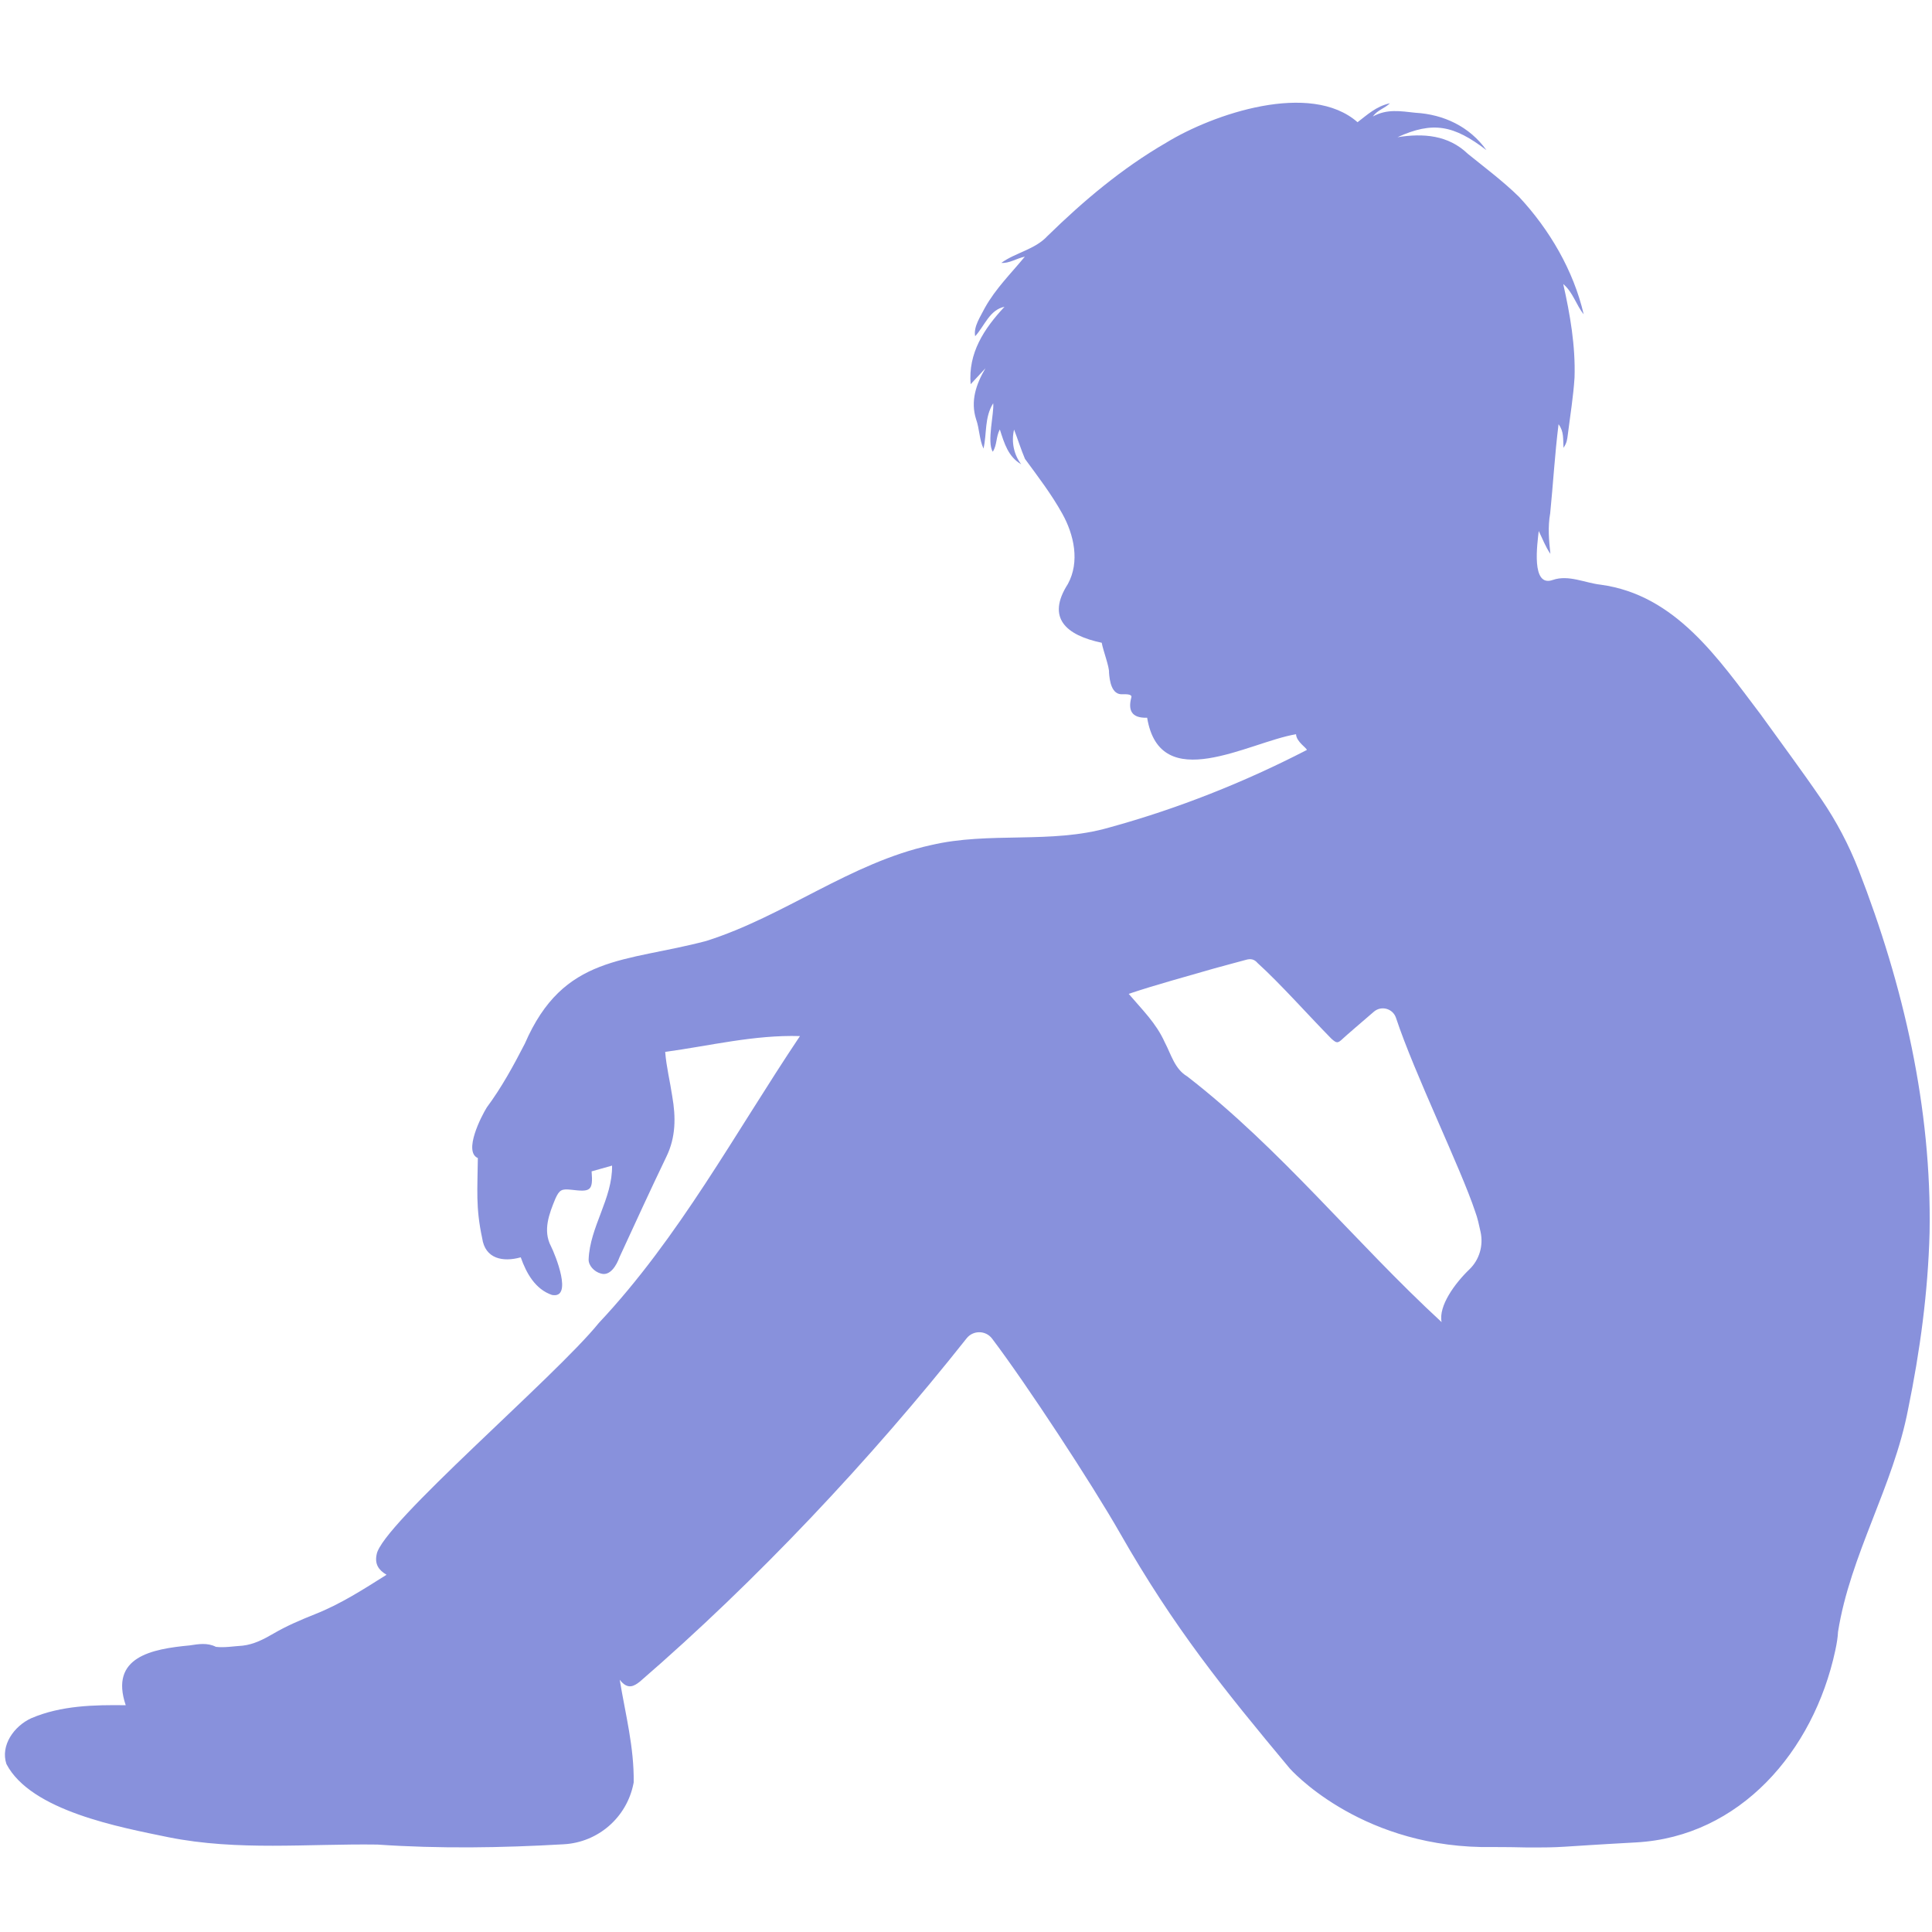 <?xml version="1.0" encoding="UTF-8"?> <svg xmlns="http://www.w3.org/2000/svg" xmlns:xlink="http://www.w3.org/1999/xlink" width="1080" zoomAndPan="magnify" viewBox="0 0 810 810" height="1080" preserveAspectRatio="xMidYMid meet" version="1.0"><path fill="#8891dc" d="M 779.215 364.672 C 775.164 354.27 769.93 344.336 763.641 335.117 C 755.41 323.074 746.645 311.336 738.133 299.488 C 720.383 276.137 702.547 249.422 671.117 245.137 C 664.484 244.402 657.652 240.871 651.062 243.133 C 641.754 246.492 644.578 227.773 645.117 222.625 C 646.73 225.898 647.895 229.133 650.008 232.211 C 649.402 226.48 648.887 220.945 649.922 215.215 C 651.191 202.527 651.836 190.699 653.43 177.863 C 655.758 180.965 655.285 184.066 655.5 187.75 C 656.984 185.574 657.008 184.367 657.332 182.082 C 658.32 174.156 659.637 166.23 660.133 158.258 C 660.562 145.055 658.277 131.828 655.391 119.074 C 659.527 122.605 660.801 127.863 663.965 131.762 C 659.723 113.453 649.684 96.305 636.91 82.582 C 630.23 76.031 622.668 70.367 615.41 64.508 C 607.223 56.625 596.797 55.785 585.898 57.527 C 600.762 50.742 609.508 52.465 623.188 62.938 C 616.164 53.113 605.352 47.965 593.438 47.273 C 587.105 46.605 581.547 45.551 575.559 48.848 C 577.52 46.09 580.406 45.551 582.754 43.289 C 576.914 44.582 573.188 48.18 569.16 51.238 C 549.406 33.918 508.715 47.684 488.852 59.875 C 470.477 70.52 454.254 84.176 439.113 98.996 C 433.875 104.641 425.754 105.891 419.809 110.219 C 423.191 110.457 425.992 108.41 429.676 107.594 C 423.84 114.68 417.441 120.949 412.918 129.047 C 411.172 132.582 408.047 136.934 408.844 140.961 C 412.809 136.629 414.875 129.887 421.145 128.617 C 412.484 137.879 405.852 148.09 406.949 161.082 C 409.016 158.863 411.086 156.621 413.152 154.402 C 409.191 161.102 406.82 168.211 409.234 175.773 C 410.656 179.734 410.57 184.301 412.336 188.074 C 413.801 181.719 412.68 174.996 416.406 169.074 C 416.879 172.93 413.648 185.465 416.234 189.387 C 418.086 186.5 417.504 183.203 419.184 180.039 C 421.082 186.004 422.738 191.52 428.168 194.664 C 425.023 190.613 423.945 185.145 425.152 180.102 C 426.727 184.172 428.016 188.352 429.719 192.379 C 435.168 199.812 440.855 207.223 445.359 215.344 C 450.293 224.176 452.789 235.508 447.727 244.812 C 438.617 259.008 446.824 266.312 461.902 269.48 C 462.508 272.859 465.156 279.648 464.961 282.016 C 465.219 285.246 465.93 291.516 470.801 291.062 C 471.383 291.086 474.742 290.828 474.332 292.336 C 472.91 297.633 474.246 301.145 480.945 300.91 C 486.375 333.695 523.469 311.164 543.375 307.824 C 543.461 311.035 548.137 313.77 547.875 314.438 C 521.465 328.074 493.613 339.102 464.961 346.965 C 440.555 353.988 414.855 348.516 390.234 354.332 C 356.586 361.742 328.773 384.168 296.137 394.488 C 262.125 403.535 236.273 400.086 220.031 437.57 C 215.27 446.812 210.316 455.902 204.113 464.262 C 201.719 468.094 194.203 482.852 200.34 485.523 C 200.211 498.555 199.371 506.203 202.152 519.086 C 203.379 527.789 210.855 529.23 218.328 527.141 C 220.656 533.777 224.426 540.539 231.406 542.91 C 240.324 544.633 232.828 526.105 230.973 522.445 C 227.527 515.832 230.242 508.875 232.848 502.539 C 234.57 498.77 235.496 498.383 239.547 498.812 C 247.453 499.762 248.723 499.395 248.035 491.102 C 250.898 490.281 253.527 489.551 256.609 488.688 C 256.848 502.453 247.305 514.344 246.785 528.023 C 246.723 530.586 249.113 533.152 251.828 533.906 C 255.789 535.219 258.504 530.457 259.73 527.078 C 266.215 512.988 272.68 498.898 279.398 484.918 C 283.363 476.777 283.363 468.332 281.855 459.695 C 280.93 453.426 279.379 447.328 278.883 441.016 C 297.688 438.453 316.129 433.82 335.387 434.383 C 308.137 475.031 284.766 518.805 251.031 554.691 C 232.977 577.098 159.887 639.266 157.902 651.738 C 157.062 655.723 158.68 658.246 162.062 660.227 C 152.324 666.367 142.738 672.547 132.031 676.77 C 126.043 679.16 120.164 681.66 114.605 684.914 C 110.578 687.262 106.441 689.414 101.723 689.953 C 98.039 690.172 94.184 690.879 90.52 690.449 C 86.922 688.617 83.219 689.285 79.492 689.848 C 63.746 691.332 45.844 694.609 52.715 714.922 C 39.469 714.75 25.637 715.027 13.145 720.352 C 5.906 723.645 0.09 731.766 2.695 739.586 C 13.012 759.254 50.238 766.062 70.703 770.285 C 99.699 776.078 128.973 772.934 158.207 773.344 C 184.27 775.133 210.359 774.723 236.426 773.215 C 250.793 772.395 262.77 761.949 265.57 747.836 C 265.613 747.645 265.637 747.473 265.68 747.277 C 265.871 732.434 262.23 718.844 259.82 704.238 C 263.266 708.738 266 706.777 268.285 705.012 C 317.078 662.832 364.922 612.039 405.27 561.09 C 408.004 557.645 413.281 557.707 415.934 561.219 C 430.258 580.133 457.723 622.012 469.508 642.672 C 492.32 682.672 513.086 708.266 540.703 741.395 C 540.703 741.395 568.707 773.363 621.055 774.379 C 635.984 774.379 634.777 774.484 639.859 774.551 C 657.113 774.594 649.746 774.422 685.961 772.438 C 729.324 770.047 760.344 734.395 769.457 691.938 C 770.102 688.941 770.512 686.293 770.598 684.16 C 775.703 651.934 793.82 623.066 799.98 590.82 C 804.977 566.5 808.34 541.641 808.984 516.781 C 809.91 464.539 798.062 413.121 779.215 364.672 Z M 616.078 532.16 C 609.918 538.086 603.023 547.543 604.402 554.305 C 568.105 520.871 536.953 481.625 497.75 451.293 C 492.473 448.168 491.008 442.051 488.312 436.945 C 484.695 428.91 478.922 423.395 473.211 416.676 C 485.406 412.602 496.844 409.586 509.035 406.031 C 513.496 404.762 517.996 403.641 522.457 402.391 C 524.352 401.855 525.902 402.156 527.219 403.727 C 536.738 412.344 548.758 425.895 558.195 435.48 C 560.5 437.527 560.867 437.461 563.129 435.328 C 564.57 433.973 570.84 428.609 575.988 424.172 C 579.113 421.477 583.957 422.812 585.273 426.734 C 593.113 450.367 612.395 489.66 618.469 507.949 C 619.523 510.727 620.086 513.613 620.73 516.457 C 621.98 522.164 620.277 528.109 616.078 532.16 Z M 616.078 532.16 " fill-opacity="1" fill-rule="nonzero"></path></svg> 